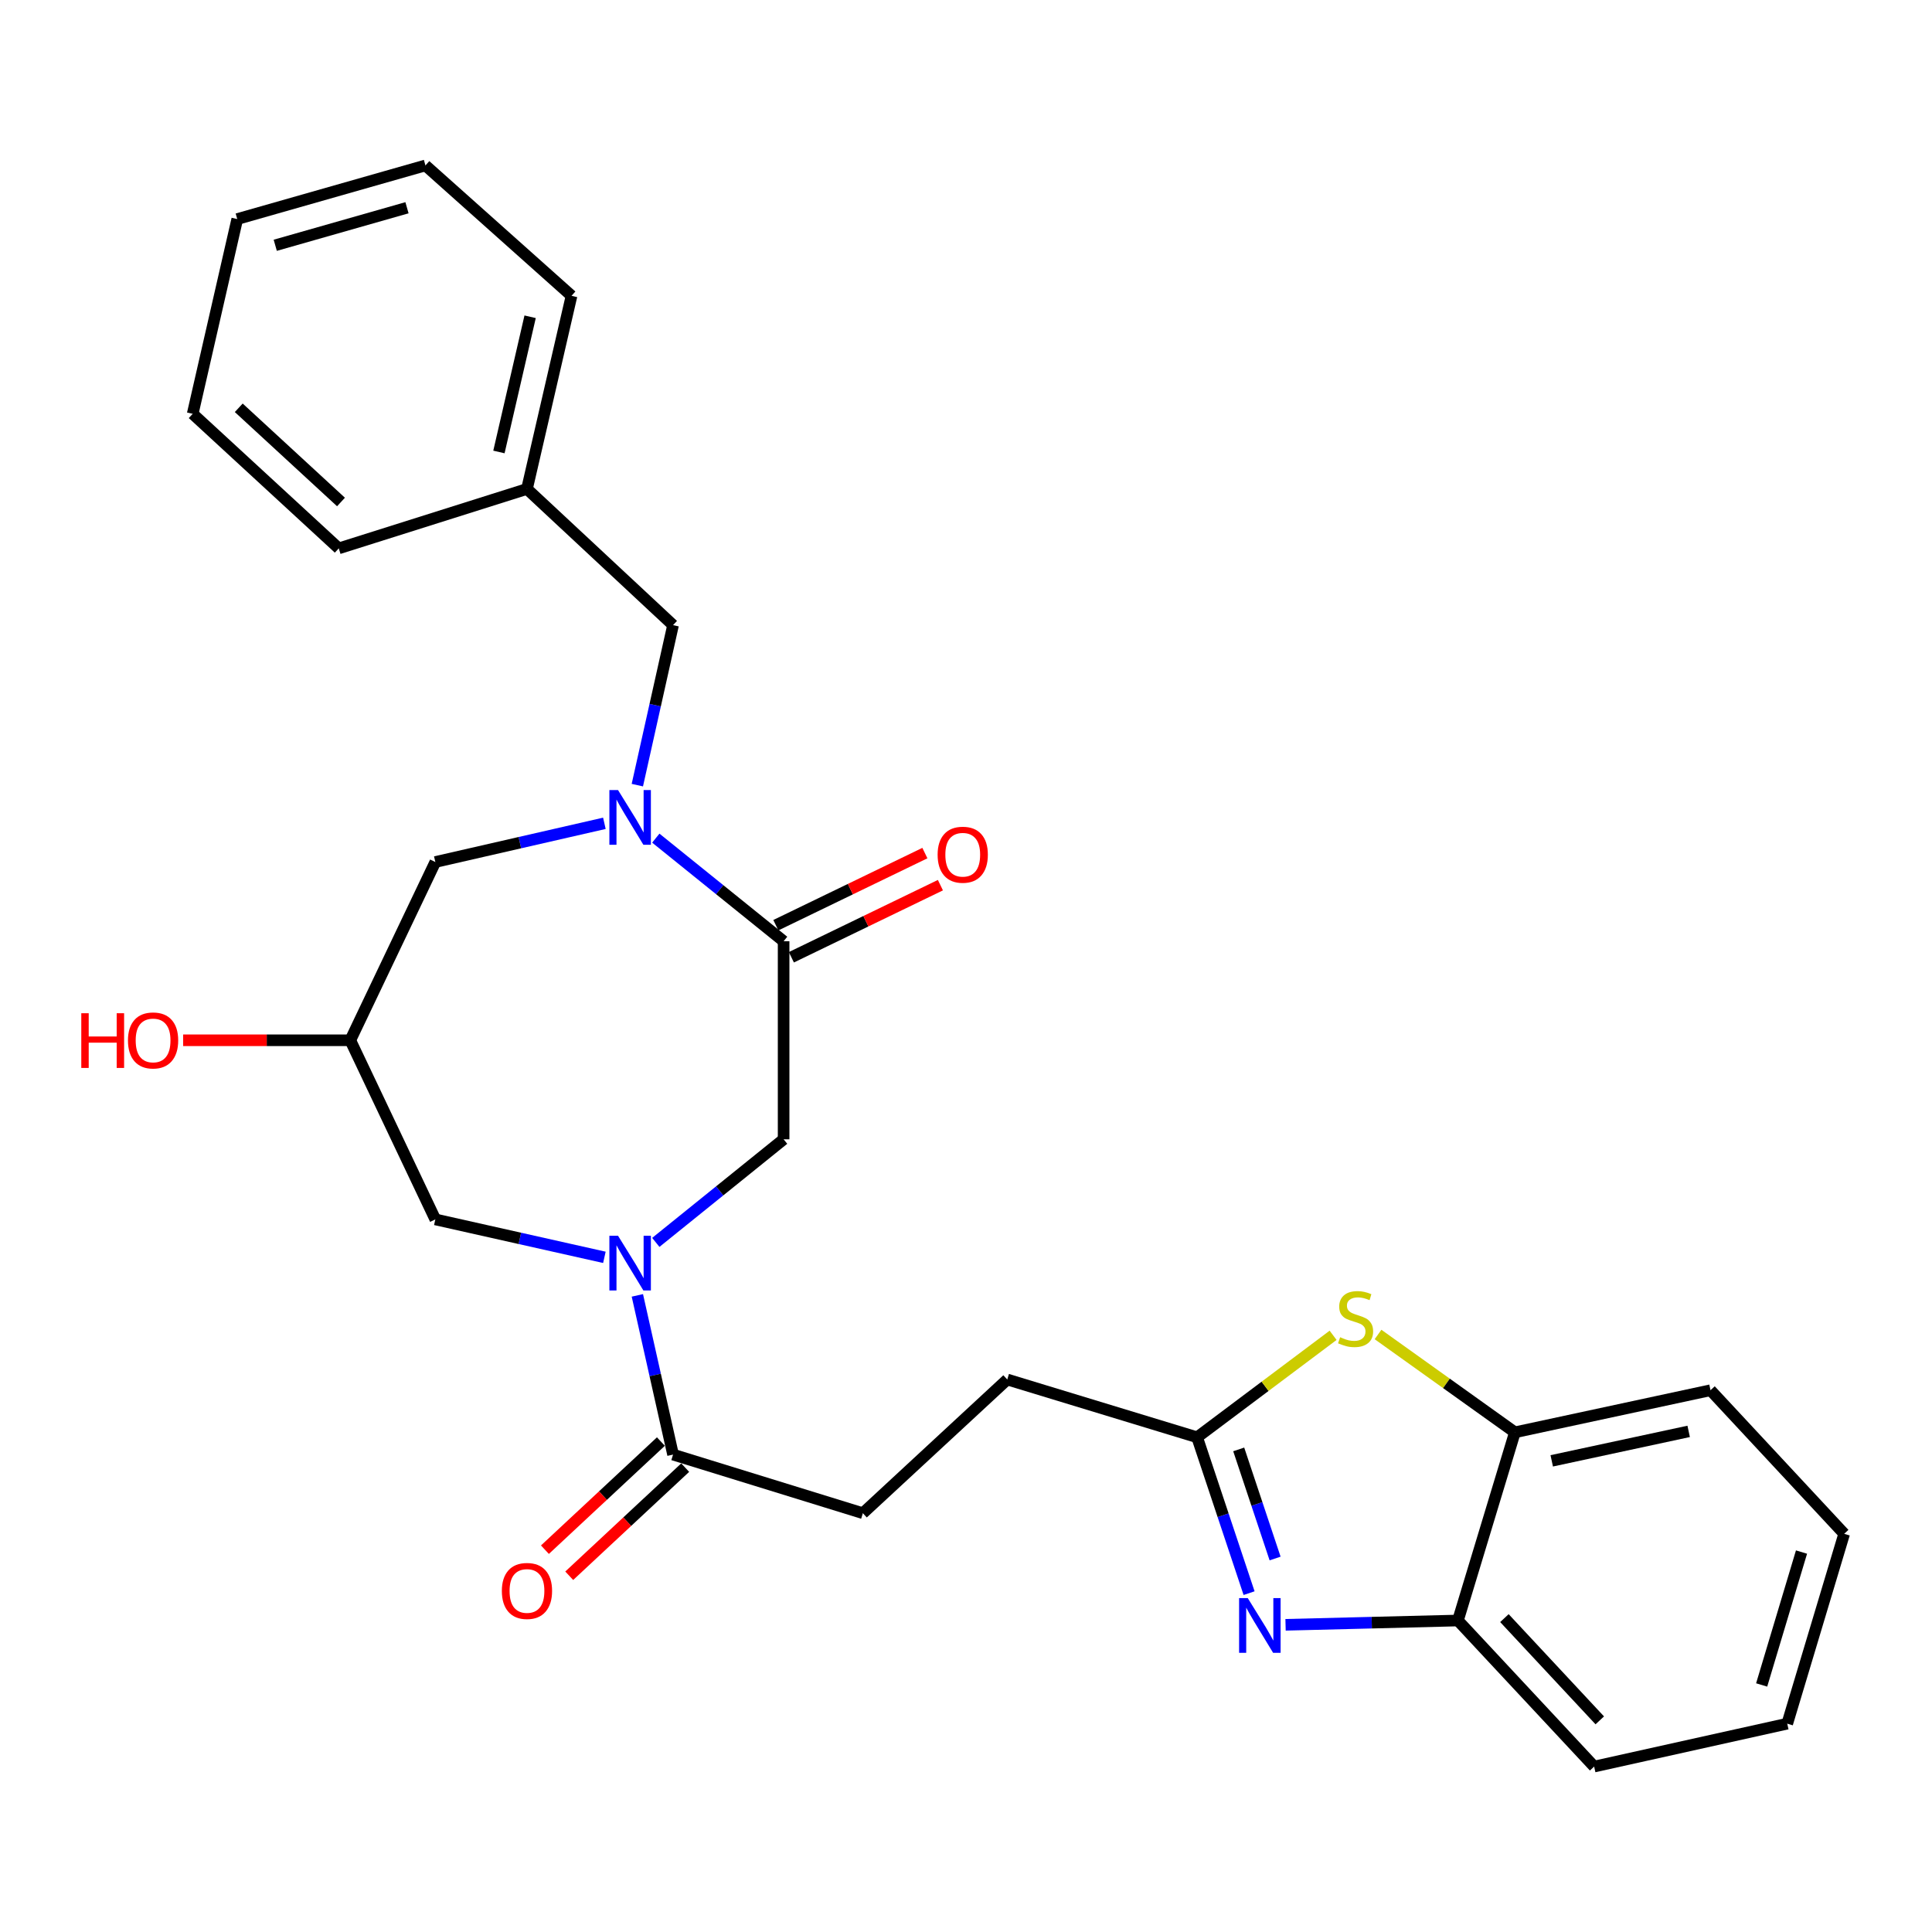 <?xml version='1.0' encoding='iso-8859-1'?>
<svg version='1.1' baseProfile='full'
              xmlns='http://www.w3.org/2000/svg'
                      xmlns:rdkit='http://www.rdkit.org/xml'
                      xmlns:xlink='http://www.w3.org/1999/xlink'
                  xml:space='preserve'
width='1000px' height='1000px' viewBox='0 0 1000 1000'>
<!-- END OF HEADER -->
<rect style='opacity:1.0;fill:#FFFFFF;stroke:none' width='1000' height='1000' x='0' y='0'> </rect>
<path class='bond-2' d='M 339.446,433.819 L 372.522,460.5' style='fill:none;fill-rule:evenodd;stroke:#0000FF;stroke-width:6px;stroke-linecap:butt;stroke-linejoin:miter;stroke-opacity:1' />
<path class='bond-2' d='M 372.522,460.5 L 405.598,487.181' style='fill:none;fill-rule:evenodd;stroke:#000000;stroke-width:6px;stroke-linecap:butt;stroke-linejoin:miter;stroke-opacity:1' />
<path class='bond-9' d='M 312.828,426.147 L 269.077,436.16' style='fill:none;fill-rule:evenodd;stroke:#0000FF;stroke-width:6px;stroke-linecap:butt;stroke-linejoin:miter;stroke-opacity:1' />
<path class='bond-9' d='M 269.077,436.16 L 225.325,446.173' style='fill:none;fill-rule:evenodd;stroke:#000000;stroke-width:6px;stroke-linecap:butt;stroke-linejoin:miter;stroke-opacity:1' />
<path class='bond-11' d='M 329.884,406.388 L 339.127,364.978' style='fill:none;fill-rule:evenodd;stroke:#0000FF;stroke-width:6px;stroke-linecap:butt;stroke-linejoin:miter;stroke-opacity:1' />
<path class='bond-11' d='M 339.127,364.978 L 348.37,323.569' style='fill:none;fill-rule:evenodd;stroke:#000000;stroke-width:6px;stroke-linecap:butt;stroke-linejoin:miter;stroke-opacity:1' />
<path class='bond-0' d='M 339.446,643.064 L 372.522,616.383' style='fill:none;fill-rule:evenodd;stroke:#0000FF;stroke-width:6px;stroke-linecap:butt;stroke-linejoin:miter;stroke-opacity:1' />
<path class='bond-0' d='M 372.522,616.383 L 405.598,589.701' style='fill:none;fill-rule:evenodd;stroke:#000000;stroke-width:6px;stroke-linecap:butt;stroke-linejoin:miter;stroke-opacity:1' />
<path class='bond-5' d='M 329.897,670.485 L 339.133,711.689' style='fill:none;fill-rule:evenodd;stroke:#0000FF;stroke-width:6px;stroke-linecap:butt;stroke-linejoin:miter;stroke-opacity:1' />
<path class='bond-5' d='M 339.133,711.689 L 348.37,752.894' style='fill:none;fill-rule:evenodd;stroke:#000000;stroke-width:6px;stroke-linecap:butt;stroke-linejoin:miter;stroke-opacity:1' />
<path class='bond-28' d='M 312.831,650.796 L 269.078,640.978' style='fill:none;fill-rule:evenodd;stroke:#0000FF;stroke-width:6px;stroke-linecap:butt;stroke-linejoin:miter;stroke-opacity:1' />
<path class='bond-28' d='M 269.078,640.978 L 225.325,631.16' style='fill:none;fill-rule:evenodd;stroke:#000000;stroke-width:6px;stroke-linecap:butt;stroke-linejoin:miter;stroke-opacity:1' />
<path class='bond-1' d='M 646.521,824.608 L 633.073,784.273' style='fill:none;fill-rule:evenodd;stroke:#0000FF;stroke-width:6px;stroke-linecap:butt;stroke-linejoin:miter;stroke-opacity:1' />
<path class='bond-1' d='M 633.073,784.273 L 619.626,743.938' style='fill:none;fill-rule:evenodd;stroke:#000000;stroke-width:6px;stroke-linecap:butt;stroke-linejoin:miter;stroke-opacity:1' />
<path class='bond-1' d='M 659.984,806.674 L 650.571,778.439' style='fill:none;fill-rule:evenodd;stroke:#0000FF;stroke-width:6px;stroke-linecap:butt;stroke-linejoin:miter;stroke-opacity:1' />
<path class='bond-1' d='M 650.571,778.439 L 641.157,750.204' style='fill:none;fill-rule:evenodd;stroke:#000000;stroke-width:6px;stroke-linecap:butt;stroke-linejoin:miter;stroke-opacity:1' />
<path class='bond-7' d='M 665.402,841.002 L 710.01,839.887' style='fill:none;fill-rule:evenodd;stroke:#0000FF;stroke-width:6px;stroke-linecap:butt;stroke-linejoin:miter;stroke-opacity:1' />
<path class='bond-7' d='M 710.01,839.887 L 754.618,838.773' style='fill:none;fill-rule:evenodd;stroke:#000000;stroke-width:6px;stroke-linecap:butt;stroke-linejoin:miter;stroke-opacity:1' />
<path class='bond-6' d='M 405.598,487.181 L 405.598,589.701' style='fill:none;fill-rule:evenodd;stroke:#000000;stroke-width:6px;stroke-linecap:butt;stroke-linejoin:miter;stroke-opacity:1' />
<path class='bond-13' d='M 409.615,495.483 L 448.185,476.82' style='fill:none;fill-rule:evenodd;stroke:#000000;stroke-width:6px;stroke-linecap:butt;stroke-linejoin:miter;stroke-opacity:1' />
<path class='bond-13' d='M 448.185,476.82 L 486.754,458.158' style='fill:none;fill-rule:evenodd;stroke:#FF0000;stroke-width:6px;stroke-linecap:butt;stroke-linejoin:miter;stroke-opacity:1' />
<path class='bond-13' d='M 401.582,478.88 L 440.151,460.217' style='fill:none;fill-rule:evenodd;stroke:#000000;stroke-width:6px;stroke-linecap:butt;stroke-linejoin:miter;stroke-opacity:1' />
<path class='bond-13' d='M 440.151,460.217 L 478.721,441.555' style='fill:none;fill-rule:evenodd;stroke:#FF0000;stroke-width:6px;stroke-linecap:butt;stroke-linejoin:miter;stroke-opacity:1' />
<path class='bond-3' d='M 619.626,743.938 L 521.358,714.027' style='fill:none;fill-rule:evenodd;stroke:#000000;stroke-width:6px;stroke-linecap:butt;stroke-linejoin:miter;stroke-opacity:1' />
<path class='bond-4' d='M 619.626,743.938 L 654.817,717.547' style='fill:none;fill-rule:evenodd;stroke:#000000;stroke-width:6px;stroke-linecap:butt;stroke-linejoin:miter;stroke-opacity:1' />
<path class='bond-4' d='M 654.817,717.547 L 690.009,691.157' style='fill:none;fill-rule:evenodd;stroke:#CCCC00;stroke-width:6px;stroke-linecap:butt;stroke-linejoin:miter;stroke-opacity:1' />
<path class='bond-8' d='M 713.266,690.727 L 748.687,716.046' style='fill:none;fill-rule:evenodd;stroke:#CCCC00;stroke-width:6px;stroke-linecap:butt;stroke-linejoin:miter;stroke-opacity:1' />
<path class='bond-8' d='M 748.687,716.046 L 784.109,741.366' style='fill:none;fill-rule:evenodd;stroke:#000000;stroke-width:6px;stroke-linecap:butt;stroke-linejoin:miter;stroke-opacity:1' />
<path class='bond-14' d='M 342.081,746.148 L 312.067,774.132' style='fill:none;fill-rule:evenodd;stroke:#000000;stroke-width:6px;stroke-linecap:butt;stroke-linejoin:miter;stroke-opacity:1' />
<path class='bond-14' d='M 312.067,774.132 L 282.053,802.116' style='fill:none;fill-rule:evenodd;stroke:#FF0000;stroke-width:6px;stroke-linecap:butt;stroke-linejoin:miter;stroke-opacity:1' />
<path class='bond-14' d='M 354.659,759.639 L 324.645,787.623' style='fill:none;fill-rule:evenodd;stroke:#000000;stroke-width:6px;stroke-linecap:butt;stroke-linejoin:miter;stroke-opacity:1' />
<path class='bond-14' d='M 324.645,787.623 L 294.631,815.607' style='fill:none;fill-rule:evenodd;stroke:#FF0000;stroke-width:6px;stroke-linecap:butt;stroke-linejoin:miter;stroke-opacity:1' />
<path class='bond-15' d='M 348.37,752.894 L 446.617,783.235' style='fill:none;fill-rule:evenodd;stroke:#000000;stroke-width:6px;stroke-linecap:butt;stroke-linejoin:miter;stroke-opacity:1' />
<path class='bond-19' d='M 754.618,838.773 L 825.127,914.374' style='fill:none;fill-rule:evenodd;stroke:#000000;stroke-width:6px;stroke-linecap:butt;stroke-linejoin:miter;stroke-opacity:1' />
<path class='bond-19' d='M 778.683,837.533 L 828.039,890.454' style='fill:none;fill-rule:evenodd;stroke:#000000;stroke-width:6px;stroke-linecap:butt;stroke-linejoin:miter;stroke-opacity:1' />
<path class='bond-30' d='M 754.618,838.773 L 784.109,741.366' style='fill:none;fill-rule:evenodd;stroke:#000000;stroke-width:6px;stroke-linecap:butt;stroke-linejoin:miter;stroke-opacity:1' />
<path class='bond-20' d='M 784.109,741.366 L 885.358,719.581' style='fill:none;fill-rule:evenodd;stroke:#000000;stroke-width:6px;stroke-linecap:butt;stroke-linejoin:miter;stroke-opacity:1' />
<path class='bond-20' d='M 803.176,756.13 L 874.051,740.88' style='fill:none;fill-rule:evenodd;stroke:#000000;stroke-width:6px;stroke-linecap:butt;stroke-linejoin:miter;stroke-opacity:1' />
<path class='bond-12' d='M 225.325,446.173 L 181.314,538.446' style='fill:none;fill-rule:evenodd;stroke:#000000;stroke-width:6px;stroke-linecap:butt;stroke-linejoin:miter;stroke-opacity:1' />
<path class='bond-10' d='M 225.325,631.16 L 181.314,538.446' style='fill:none;fill-rule:evenodd;stroke:#000000;stroke-width:6px;stroke-linecap:butt;stroke-linejoin:miter;stroke-opacity:1' />
<path class='bond-17' d='M 348.37,323.569 L 272.758,253.08' style='fill:none;fill-rule:evenodd;stroke:#000000;stroke-width:6px;stroke-linecap:butt;stroke-linejoin:miter;stroke-opacity:1' />
<path class='bond-18' d='M 181.314,538.446 L 138.051,538.446' style='fill:none;fill-rule:evenodd;stroke:#000000;stroke-width:6px;stroke-linecap:butt;stroke-linejoin:miter;stroke-opacity:1' />
<path class='bond-18' d='M 138.051,538.446 L 94.787,538.446' style='fill:none;fill-rule:evenodd;stroke:#FF0000;stroke-width:6px;stroke-linecap:butt;stroke-linejoin:miter;stroke-opacity:1' />
<path class='bond-16' d='M 446.617,783.235 L 521.358,714.027' style='fill:none;fill-rule:evenodd;stroke:#000000;stroke-width:6px;stroke-linecap:butt;stroke-linejoin:miter;stroke-opacity:1' />
<path class='bond-21' d='M 272.758,253.08 L 295.823,153.112' style='fill:none;fill-rule:evenodd;stroke:#000000;stroke-width:6px;stroke-linecap:butt;stroke-linejoin:miter;stroke-opacity:1' />
<path class='bond-21' d='M 258.245,233.938 L 274.391,163.96' style='fill:none;fill-rule:evenodd;stroke:#000000;stroke-width:6px;stroke-linecap:butt;stroke-linejoin:miter;stroke-opacity:1' />
<path class='bond-22' d='M 272.758,253.08 L 175.34,283.842' style='fill:none;fill-rule:evenodd;stroke:#000000;stroke-width:6px;stroke-linecap:butt;stroke-linejoin:miter;stroke-opacity:1' />
<path class='bond-23' d='M 825.127,914.374 L 925.075,892.169' style='fill:none;fill-rule:evenodd;stroke:#000000;stroke-width:6px;stroke-linecap:butt;stroke-linejoin:miter;stroke-opacity:1' />
<path class='bond-24' d='M 885.358,719.581 L 954.545,793.902' style='fill:none;fill-rule:evenodd;stroke:#000000;stroke-width:6px;stroke-linecap:butt;stroke-linejoin:miter;stroke-opacity:1' />
<path class='bond-26' d='M 295.823,153.112 L 220.212,85.626' style='fill:none;fill-rule:evenodd;stroke:#000000;stroke-width:6px;stroke-linecap:butt;stroke-linejoin:miter;stroke-opacity:1' />
<path class='bond-25' d='M 175.34,283.842 L 99.739,214.193' style='fill:none;fill-rule:evenodd;stroke:#000000;stroke-width:6px;stroke-linecap:butt;stroke-linejoin:miter;stroke-opacity:1' />
<path class='bond-25' d='M 176.497,259.829 L 123.576,211.075' style='fill:none;fill-rule:evenodd;stroke:#000000;stroke-width:6px;stroke-linecap:butt;stroke-linejoin:miter;stroke-opacity:1' />
<path class='bond-31' d='M 925.075,892.169 L 954.545,793.902' style='fill:none;fill-rule:evenodd;stroke:#000000;stroke-width:6px;stroke-linecap:butt;stroke-linejoin:miter;stroke-opacity:1' />
<path class='bond-31' d='M 911.829,872.131 L 932.458,803.344' style='fill:none;fill-rule:evenodd;stroke:#000000;stroke-width:6px;stroke-linecap:butt;stroke-linejoin:miter;stroke-opacity:1' />
<path class='bond-27' d='M 99.739,214.193 L 122.805,113.384' style='fill:none;fill-rule:evenodd;stroke:#000000;stroke-width:6px;stroke-linecap:butt;stroke-linejoin:miter;stroke-opacity:1' />
<path class='bond-29' d='M 220.212,85.626 L 122.805,113.384' style='fill:none;fill-rule:evenodd;stroke:#000000;stroke-width:6px;stroke-linecap:butt;stroke-linejoin:miter;stroke-opacity:1' />
<path class='bond-29' d='M 210.655,107.528 L 142.471,126.959' style='fill:none;fill-rule:evenodd;stroke:#000000;stroke-width:6px;stroke-linecap:butt;stroke-linejoin:miter;stroke-opacity:1' />
<path  class='atom-0' d='M 319.894 408.937
L 329.174 423.937
Q 330.094 425.417, 331.574 428.097
Q 333.054 430.777, 333.134 430.937
L 333.134 408.937
L 336.894 408.937
L 336.894 437.257
L 333.014 437.257
L 323.054 420.857
Q 321.894 418.937, 320.654 416.737
Q 319.454 414.537, 319.094 413.857
L 319.094 437.257
L 315.414 437.257
L 315.414 408.937
L 319.894 408.937
' fill='#0000FF'/>
<path  class='atom-1' d='M 319.894 639.625
L 329.174 654.625
Q 330.094 656.105, 331.574 658.785
Q 333.054 661.465, 333.134 661.625
L 333.134 639.625
L 336.894 639.625
L 336.894 667.945
L 333.014 667.945
L 323.054 651.545
Q 321.894 649.625, 320.654 647.425
Q 319.454 645.225, 319.094 644.545
L 319.094 667.945
L 315.414 667.945
L 315.414 639.625
L 319.894 639.625
' fill='#0000FF'/>
<path  class='atom-2' d='M 645.838 827.175
L 655.118 842.175
Q 656.038 843.655, 657.518 846.335
Q 658.998 849.015, 659.078 849.175
L 659.078 827.175
L 662.838 827.175
L 662.838 855.495
L 658.958 855.495
L 648.998 839.095
Q 647.838 837.175, 646.598 834.975
Q 645.398 832.775, 645.038 832.095
L 645.038 855.495
L 641.358 855.495
L 641.358 827.175
L 645.838 827.175
' fill='#0000FF'/>
<path  class='atom-5' d='M 693.652 692.146
Q 693.972 692.266, 695.292 692.826
Q 696.612 693.386, 698.052 693.746
Q 699.532 694.066, 700.972 694.066
Q 703.652 694.066, 705.212 692.786
Q 706.772 691.466, 706.772 689.186
Q 706.772 687.626, 705.972 686.666
Q 705.212 685.706, 704.012 685.186
Q 702.812 684.666, 700.812 684.066
Q 698.292 683.306, 696.772 682.586
Q 695.292 681.866, 694.212 680.346
Q 693.172 678.826, 693.172 676.266
Q 693.172 672.706, 695.572 670.506
Q 698.012 668.306, 702.812 668.306
Q 706.092 668.306, 709.812 669.866
L 708.892 672.946
Q 705.492 671.546, 702.932 671.546
Q 700.172 671.546, 698.652 672.706
Q 697.132 673.826, 697.172 675.786
Q 697.172 677.306, 697.932 678.226
Q 698.732 679.146, 699.852 679.666
Q 701.012 680.186, 702.932 680.786
Q 705.492 681.586, 707.012 682.386
Q 708.532 683.186, 709.612 684.826
Q 710.732 686.426, 710.732 689.186
Q 710.732 693.106, 708.092 695.226
Q 705.492 697.306, 701.132 697.306
Q 698.612 697.306, 696.692 696.746
Q 694.812 696.226, 692.572 695.306
L 693.652 692.146
' fill='#CCCC00'/>
<path  class='atom-14' d='M 485.312 442.4
Q 485.312 435.6, 488.672 431.8
Q 492.032 428, 498.312 428
Q 504.592 428, 507.952 431.8
Q 511.312 435.6, 511.312 442.4
Q 511.312 449.28, 507.912 453.2
Q 504.512 457.08, 498.312 457.08
Q 492.072 457.08, 488.672 453.2
Q 485.312 449.32, 485.312 442.4
M 498.312 453.88
Q 502.632 453.88, 504.952 451
Q 507.312 448.08, 507.312 442.4
Q 507.312 436.84, 504.952 434.04
Q 502.632 431.2, 498.312 431.2
Q 493.992 431.2, 491.632 434
Q 489.312 436.8, 489.312 442.4
Q 489.312 448.12, 491.632 451
Q 493.992 453.88, 498.312 453.88
' fill='#FF0000'/>
<path  class='atom-15' d='M 259.758 823.472
Q 259.758 816.672, 263.118 812.872
Q 266.478 809.072, 272.758 809.072
Q 279.038 809.072, 282.398 812.872
Q 285.758 816.672, 285.758 823.472
Q 285.758 830.352, 282.358 834.272
Q 278.958 838.152, 272.758 838.152
Q 266.518 838.152, 263.118 834.272
Q 259.758 830.392, 259.758 823.472
M 272.758 834.952
Q 277.078 834.952, 279.398 832.072
Q 281.758 829.152, 281.758 823.472
Q 281.758 817.912, 279.398 815.112
Q 277.078 812.272, 272.758 812.272
Q 268.438 812.272, 266.078 815.072
Q 263.758 817.872, 263.758 823.472
Q 263.758 829.192, 266.078 832.072
Q 268.438 834.952, 272.758 834.952
' fill='#FF0000'/>
<path  class='atom-19' d='M 42.075 524.446
L 45.915 524.446
L 45.915 536.486
L 60.395 536.486
L 60.395 524.446
L 64.235 524.446
L 64.235 552.766
L 60.395 552.766
L 60.395 539.686
L 45.915 539.686
L 45.915 552.766
L 42.075 552.766
L 42.075 524.446
' fill='#FF0000'/>
<path  class='atom-19' d='M 66.235 538.526
Q 66.235 531.726, 69.595 527.926
Q 72.955 524.126, 79.235 524.126
Q 85.515 524.126, 88.875 527.926
Q 92.235 531.726, 92.235 538.526
Q 92.235 545.406, 88.835 549.326
Q 85.435 553.206, 79.235 553.206
Q 72.995 553.206, 69.595 549.326
Q 66.235 545.446, 66.235 538.526
M 79.235 550.006
Q 83.555 550.006, 85.875 547.126
Q 88.235 544.206, 88.235 538.526
Q 88.235 532.966, 85.875 530.166
Q 83.555 527.326, 79.235 527.326
Q 74.915 527.326, 72.555 530.126
Q 70.235 532.926, 70.235 538.526
Q 70.235 544.246, 72.555 547.126
Q 74.915 550.006, 79.235 550.006
' fill='#FF0000'/>
</svg>
